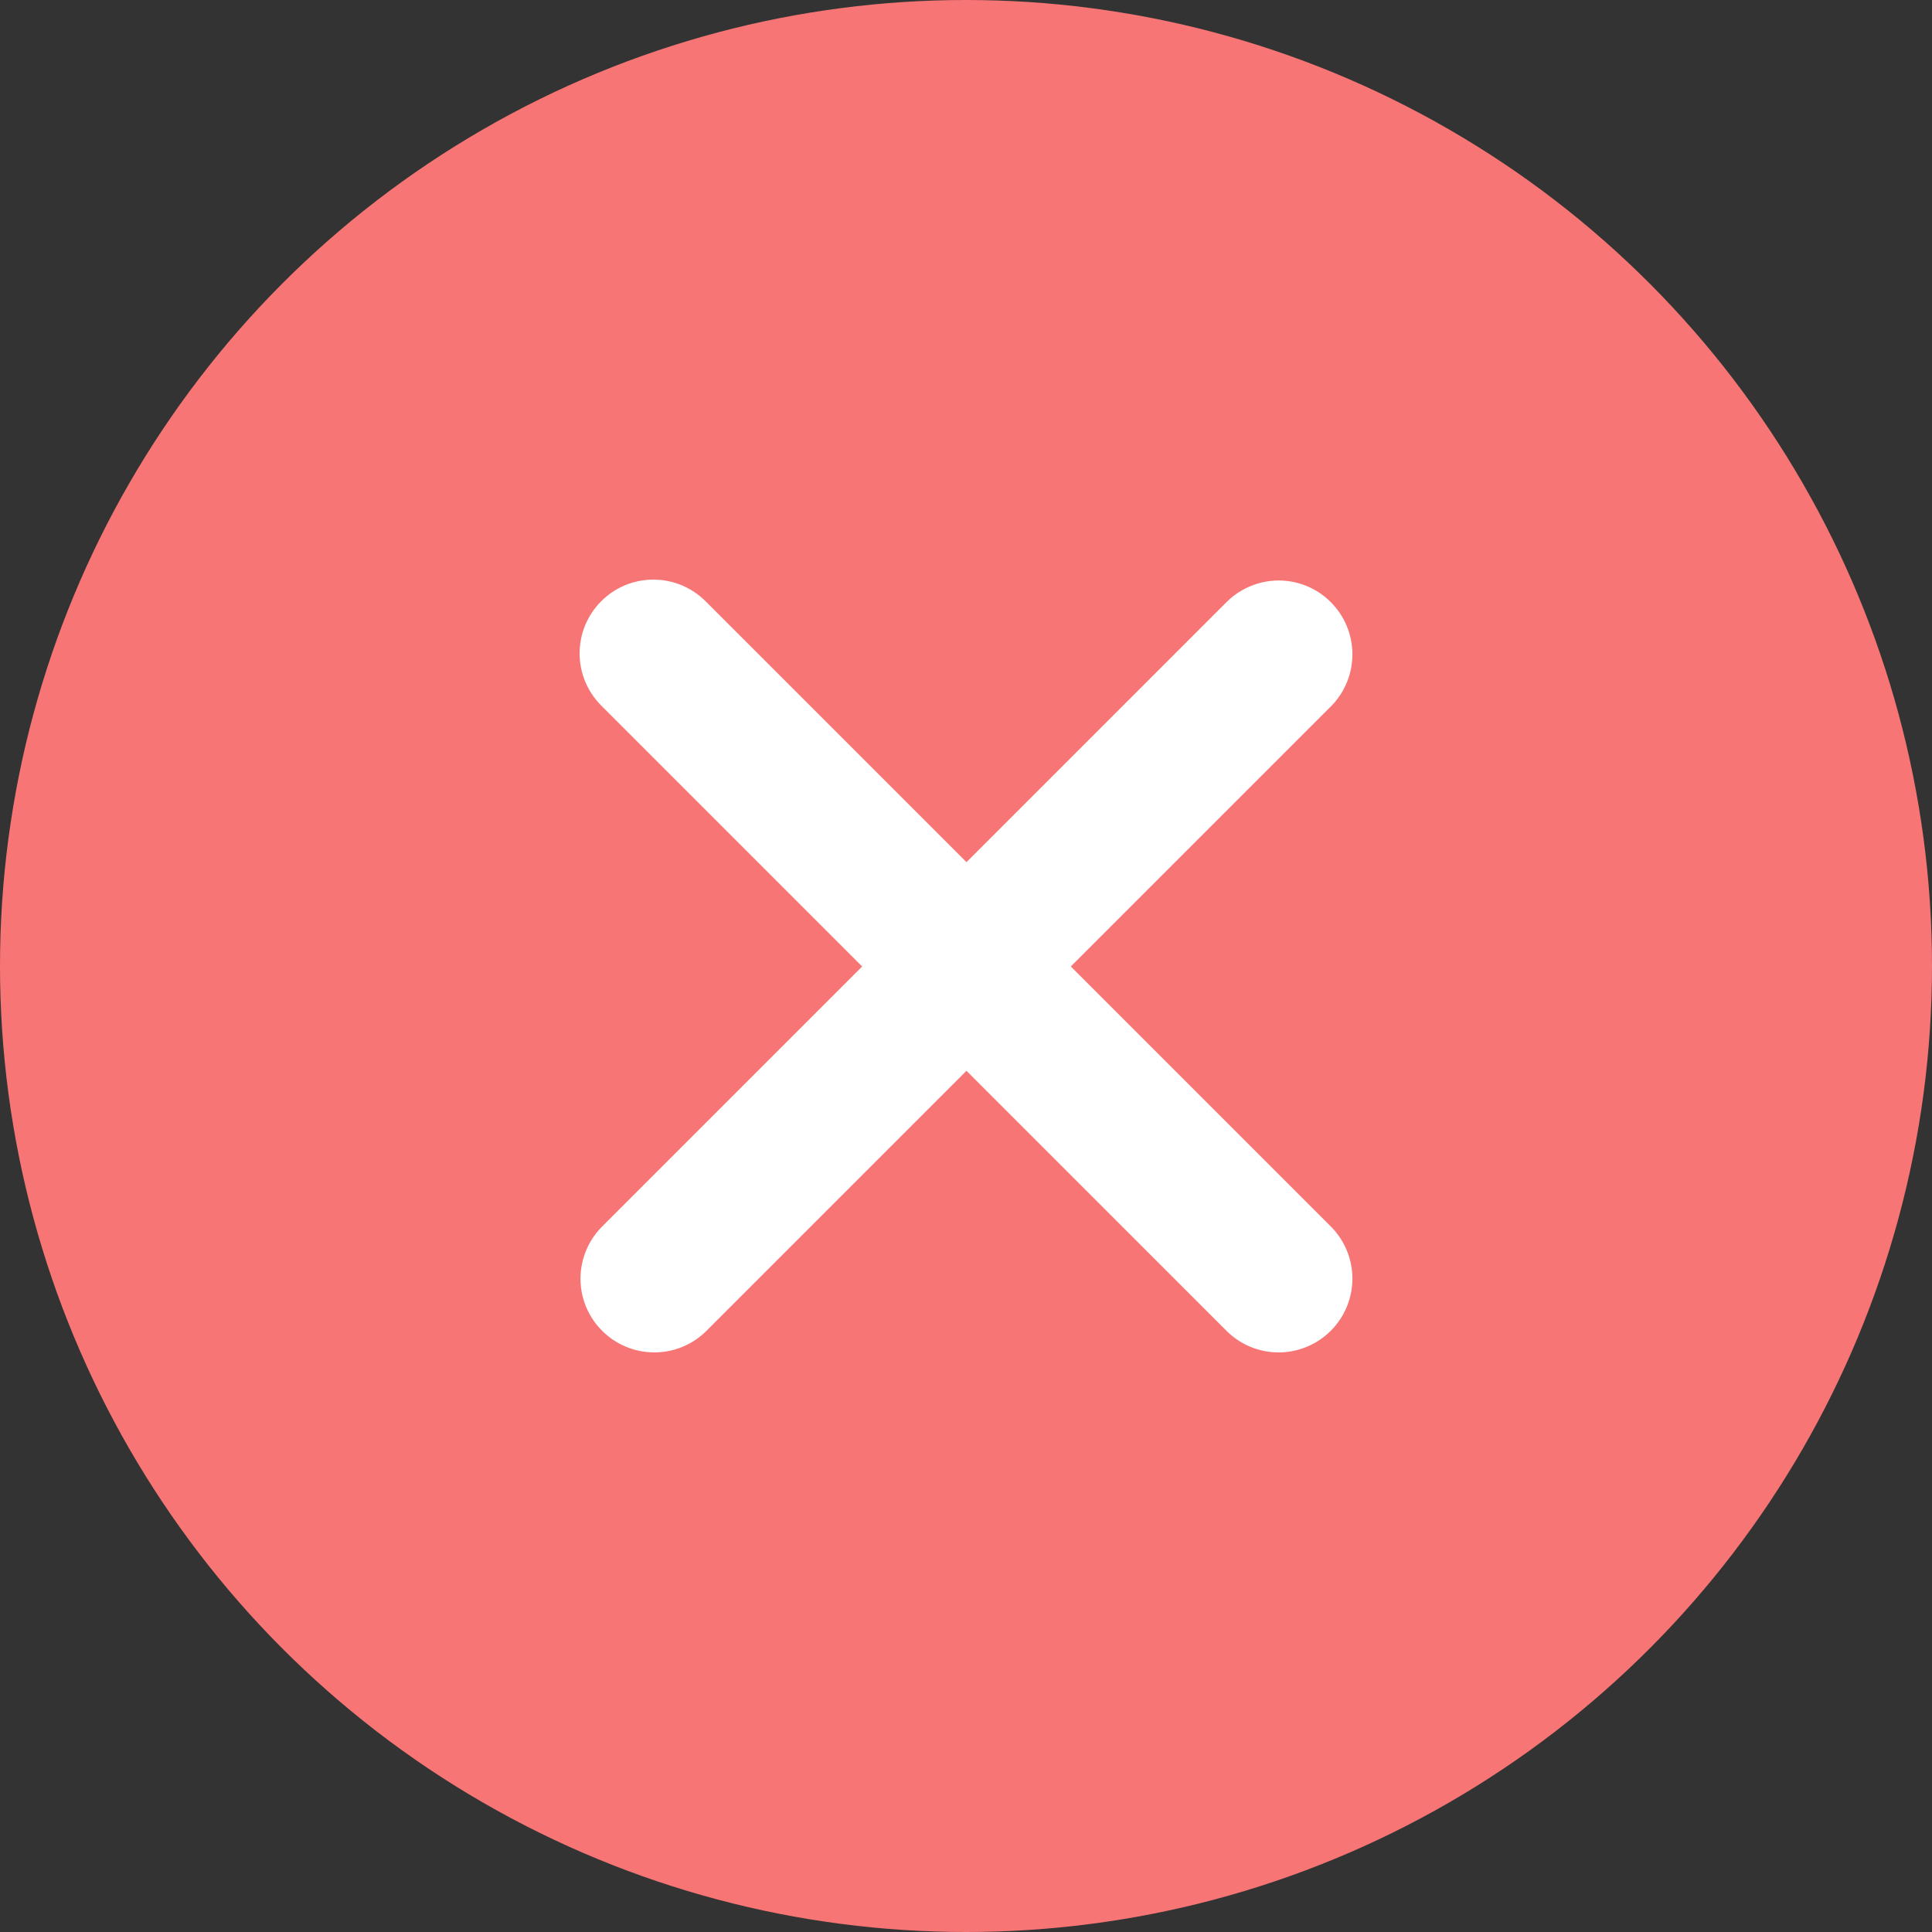 <svg width="20" height="20" viewBox="0 0 20 20" fill="none" xmlns="http://www.w3.org/2000/svg">
<rect x="0" y="0" width="20" height="20" fill="#333333" stroke="none"/>
<circle cx="10" cy="10" r="10" fill="#F87575"/>
<path d="M6.224 6.224C6.367 6.08 6.561 6 6.764 6C6.966 6 7.16 6.08 7.304 6.224L10.005 8.925L12.706 6.224C12.85 6.085 13.043 6.008 13.243 6.009C13.443 6.011 13.635 6.091 13.776 6.233C13.918 6.375 13.998 6.566 14 6.766C14.002 6.967 13.925 7.16 13.786 7.304L11.085 10.005L13.786 12.706C13.925 12.85 14.002 13.043 14 13.243C13.998 13.443 13.918 13.635 13.776 13.776C13.635 13.918 13.443 13.998 13.243 14C13.043 14.002 12.85 13.925 12.706 13.786L10.005 11.085L7.304 13.786C7.16 13.925 6.967 14.002 6.766 14C6.566 13.998 6.375 13.918 6.233 13.776C6.091 13.635 6.011 13.443 6.009 13.243C6.008 13.043 6.085 12.85 6.224 12.706L8.925 10.005L6.224 7.304C6.08 7.16 6 6.966 6 6.764C6 6.561 6.08 6.367 6.224 6.224Z" fill="white"/>
</svg>
